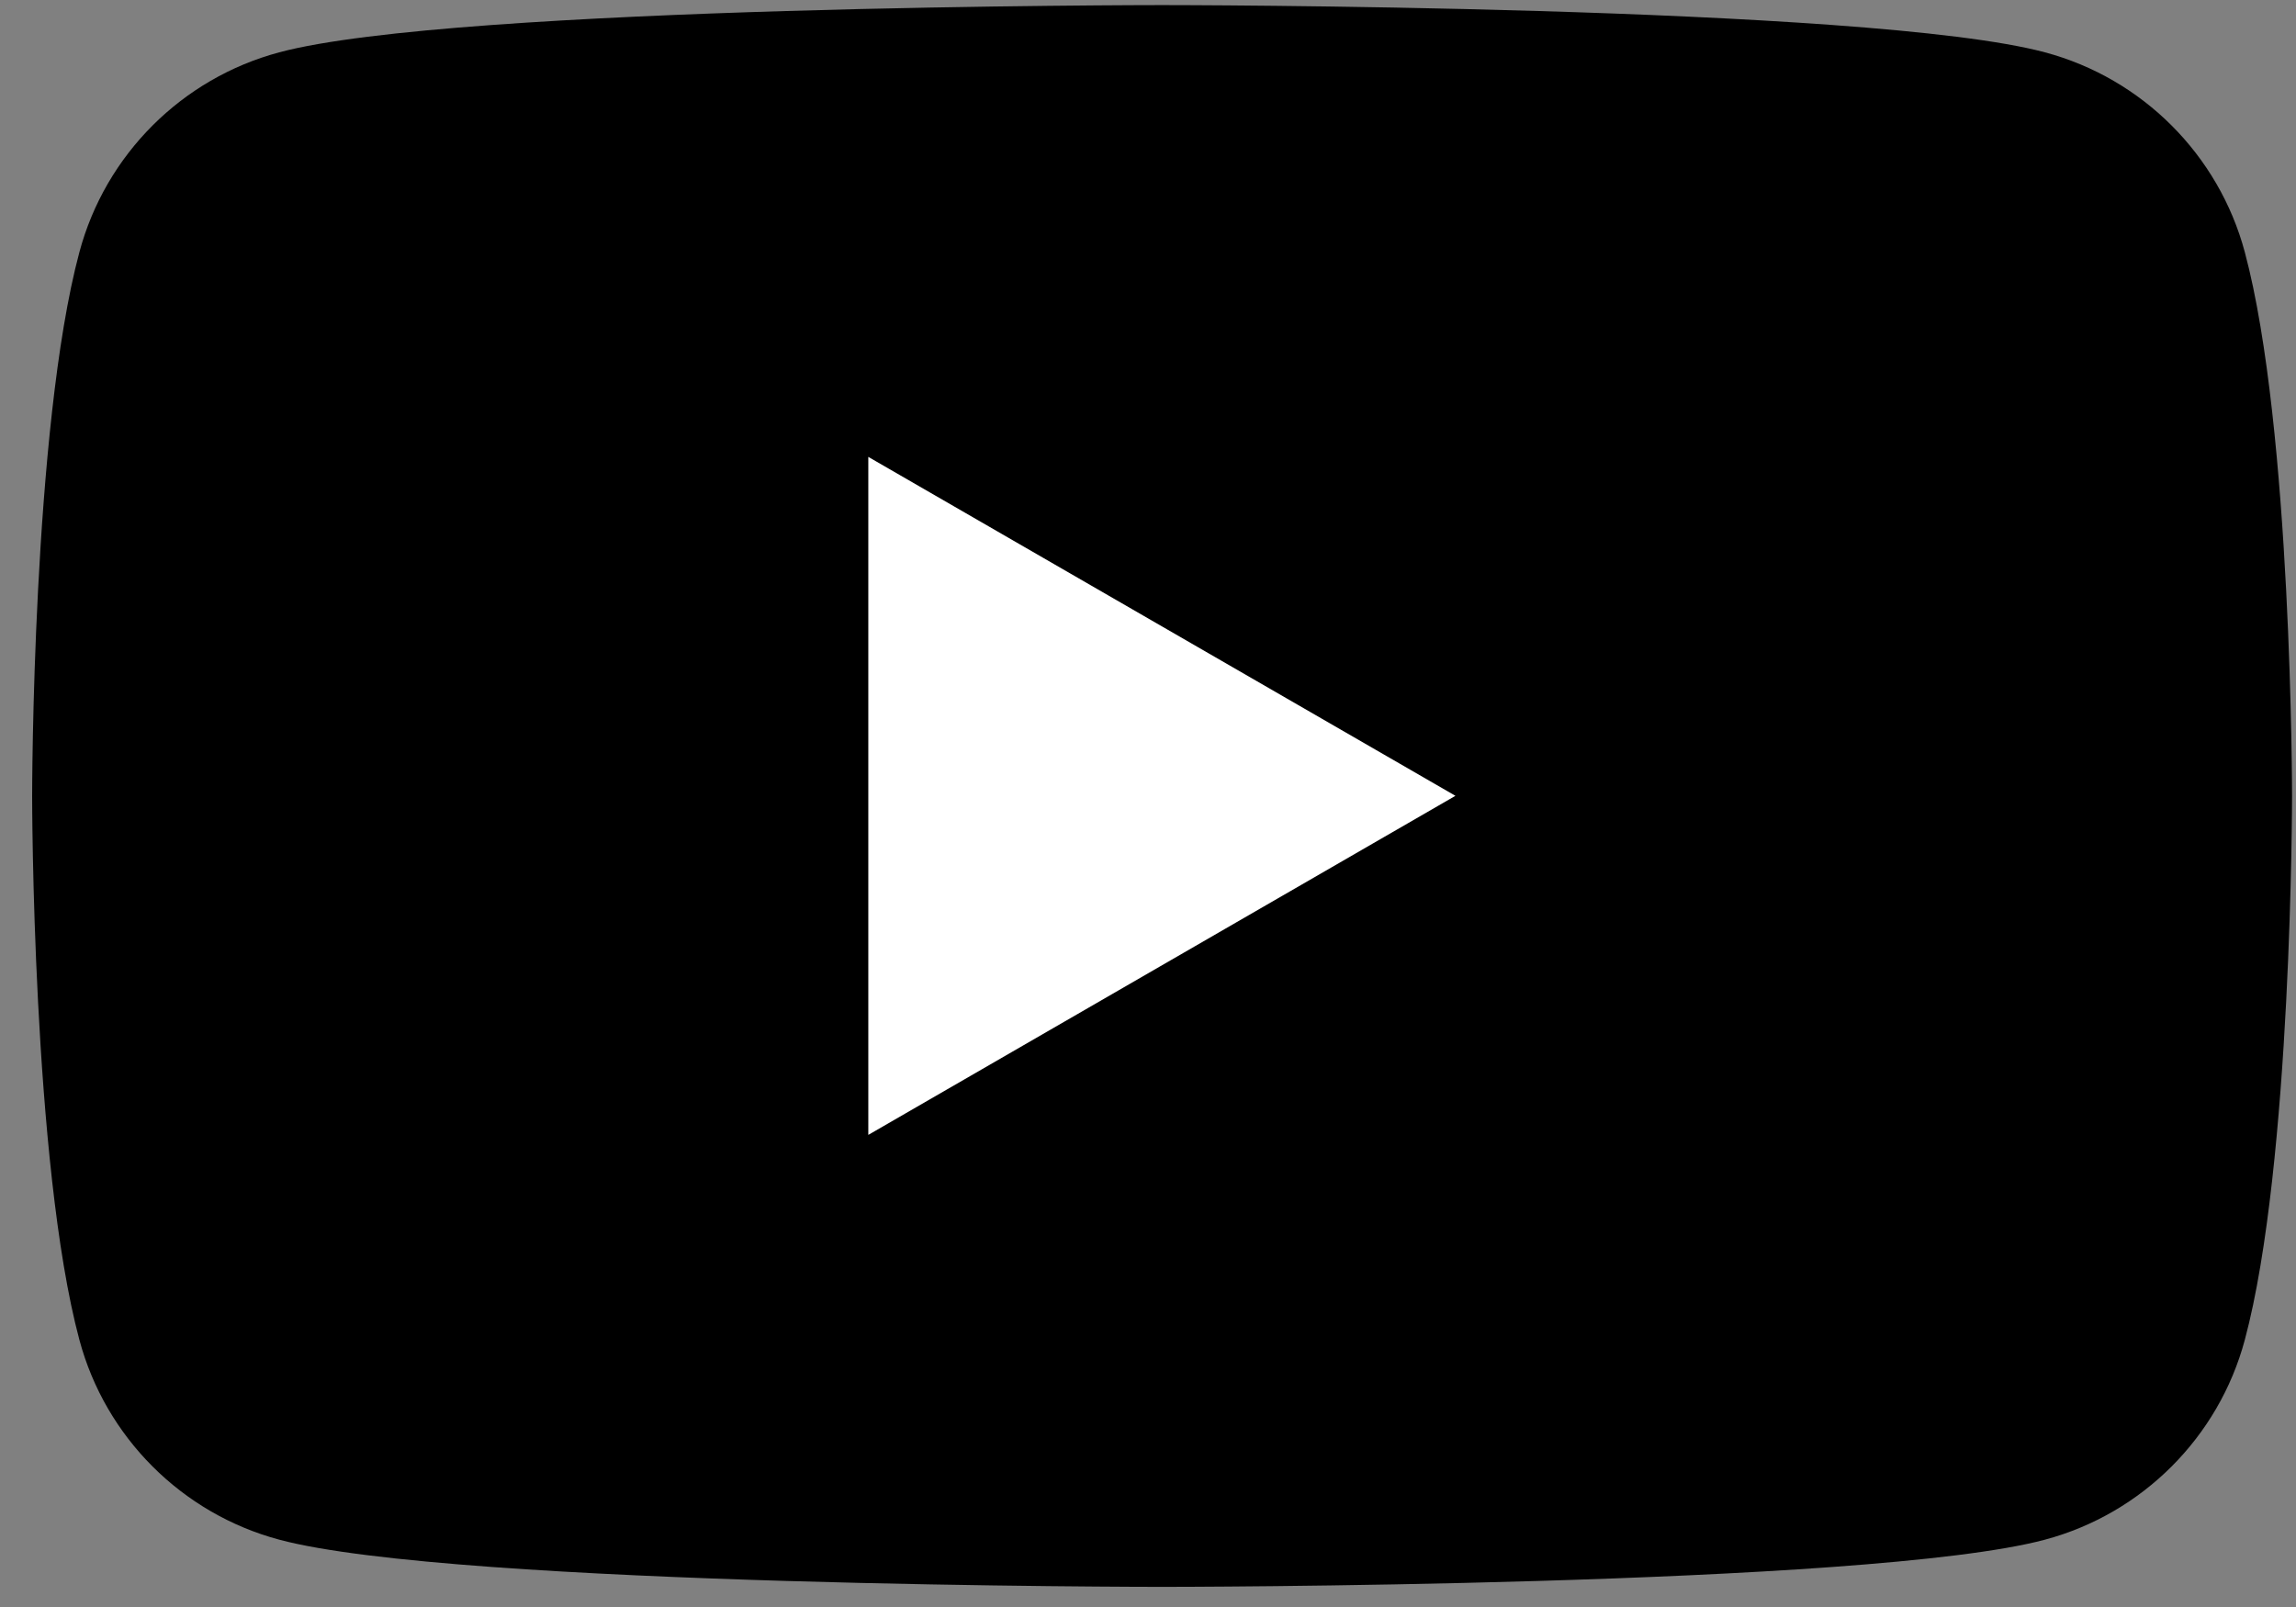 <svg width="60" height="42" viewBox="0 0 60 42" fill="none" xmlns="http://www.w3.org/2000/svg">
<rect x="0" y="0" width="60" height="42" fill="#808080" stroke="none"/>
<path d="M58.662 6.589C57.981 4.046 55.983 2.048 53.441 1.368C48.837 0.133 30.368 0.133 30.368 0.133C30.368 0.133 11.9 0.133 7.296 1.368C4.753 2.048 2.755 4.046 2.075 6.589C0.84 11.193 0.84 20.804 0.84 20.804C0.84 20.804 0.84 30.415 2.075 35.019C2.755 37.561 4.753 39.559 7.296 40.24C11.9 41.474 30.368 41.474 30.368 41.474C30.368 41.474 48.837 41.474 53.441 40.24C55.983 39.559 57.981 37.561 58.662 35.019C59.897 30.415 59.897 20.804 59.897 20.804C59.897 20.804 59.897 11.193 58.662 6.589Z" fill="black"/>
<path d="M22.691 29.661V11.941L38.034 20.799L22.691 29.661Z" fill="white"/>
</svg>
